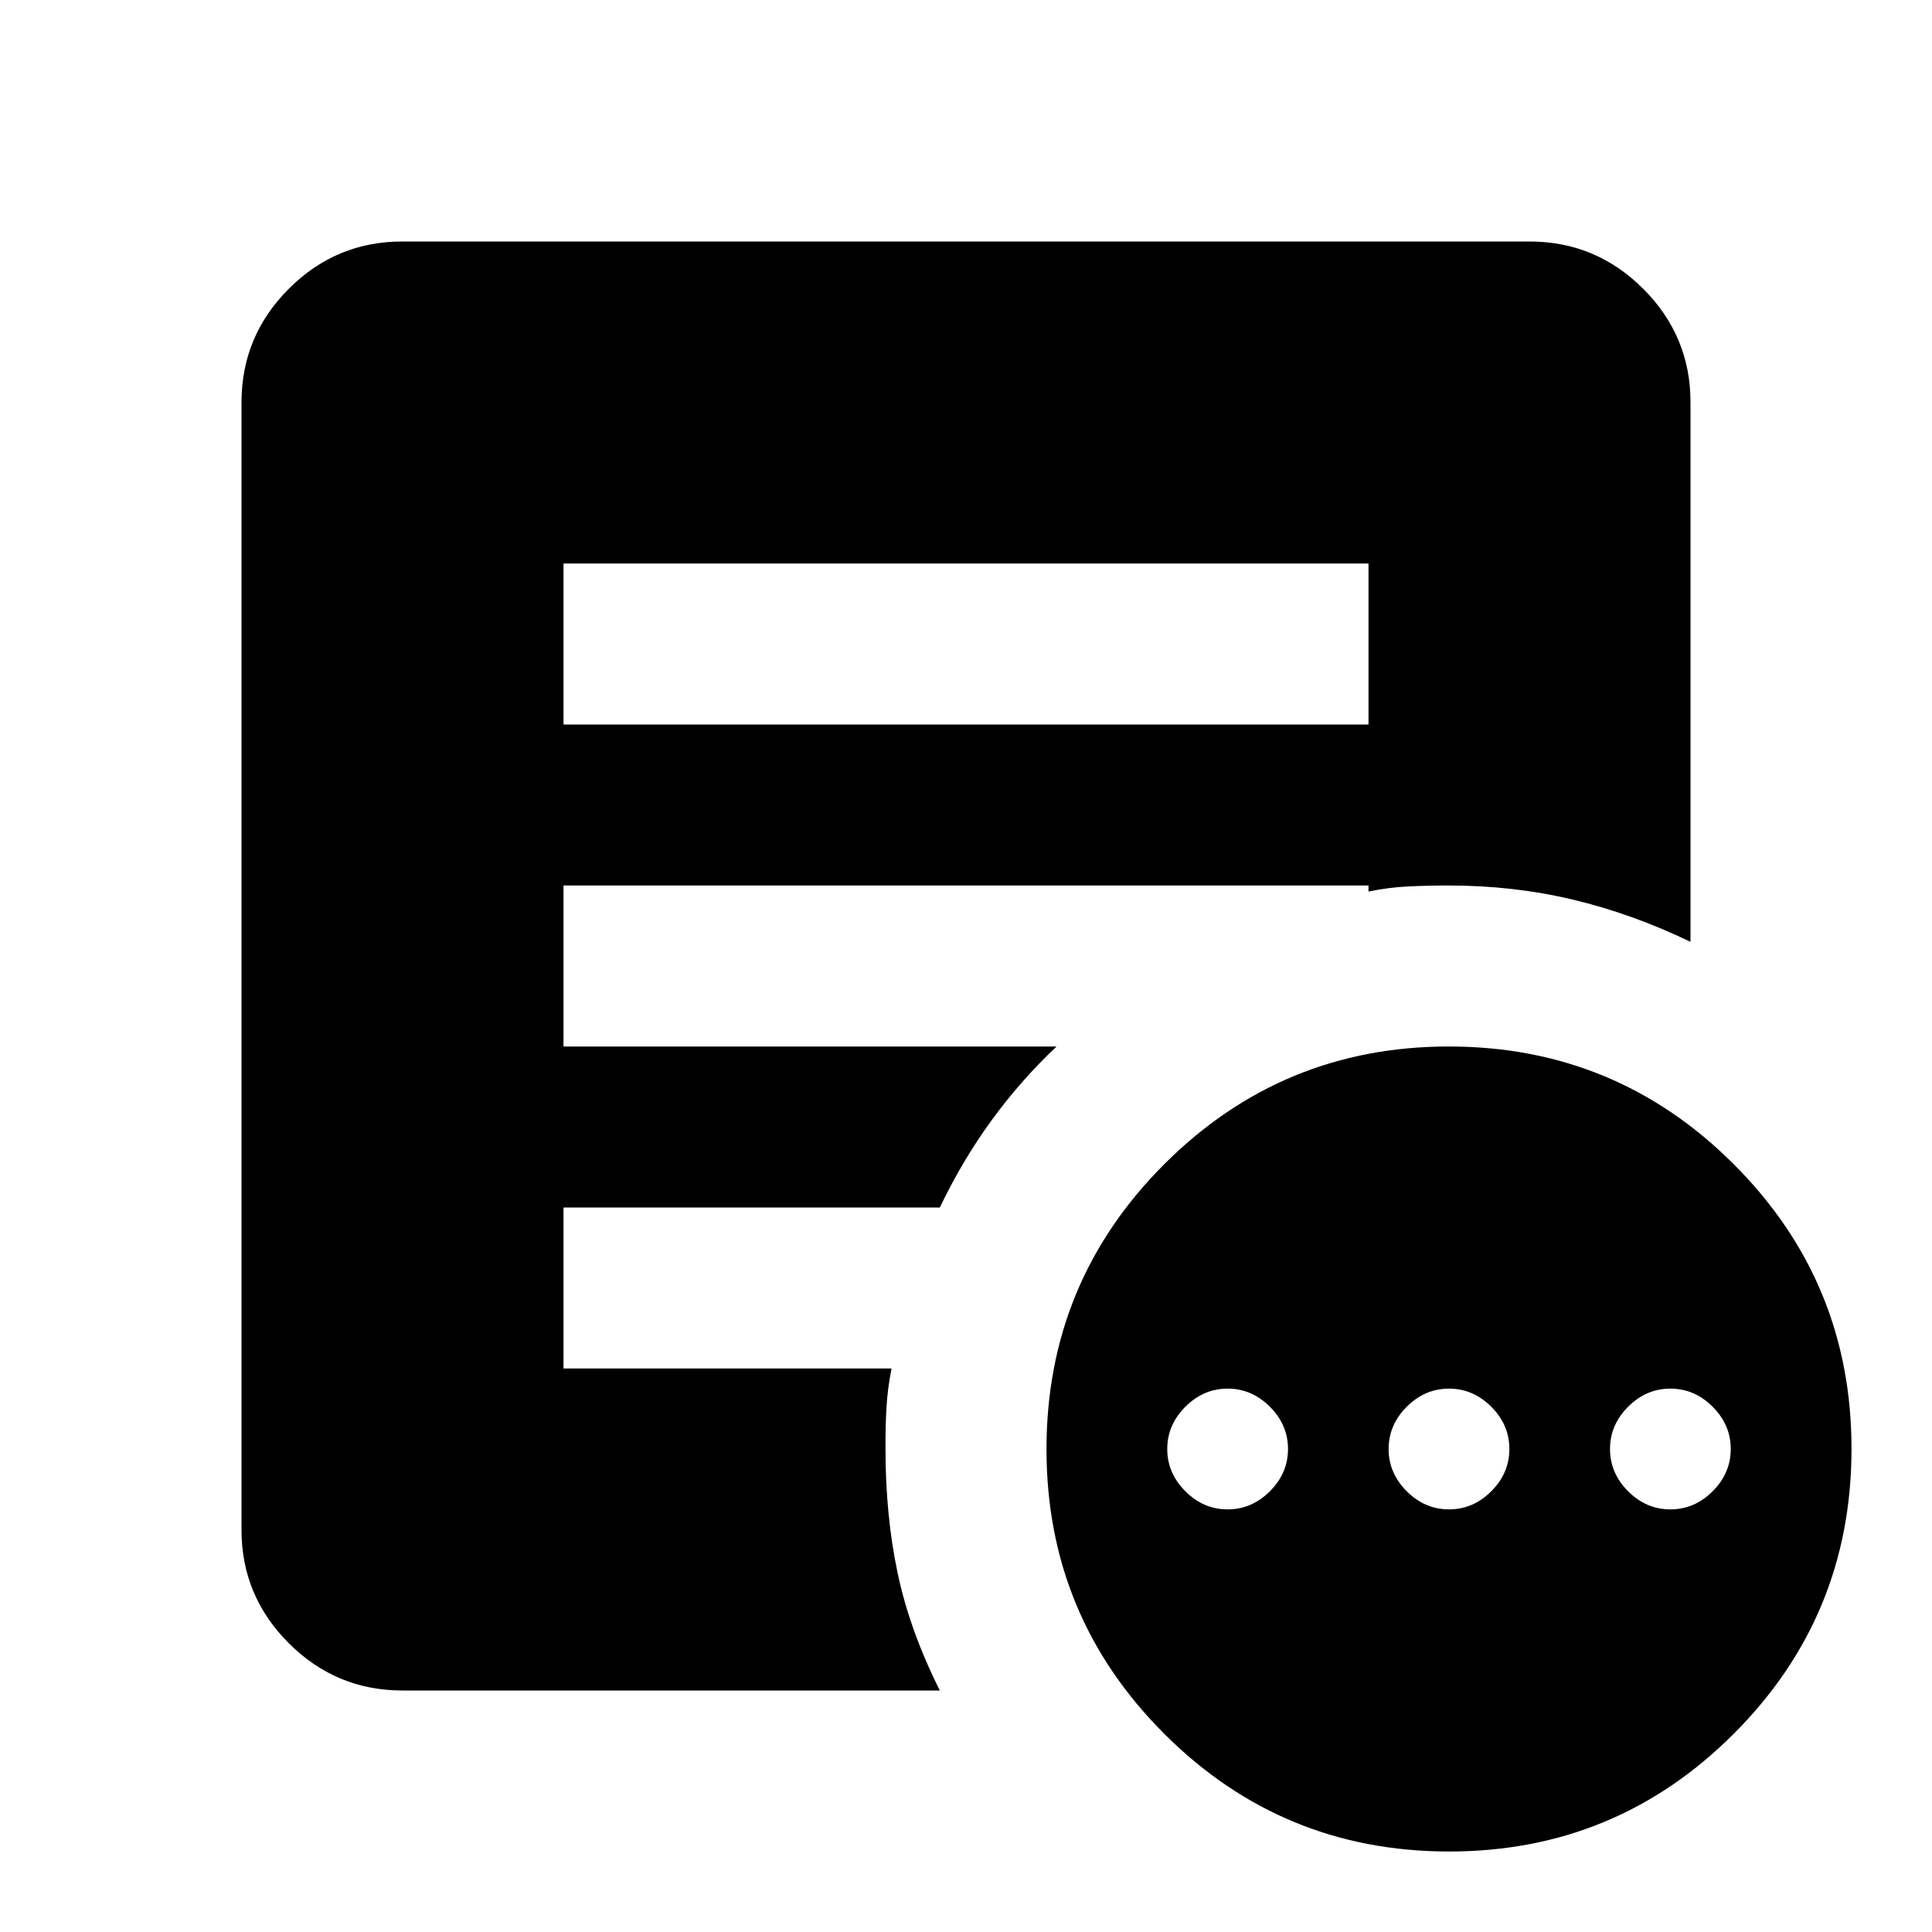 <svg width="24" height="24" viewBox="0 0 24 24" fill="none" xmlns="http://www.w3.org/2000/svg">
<path d="M15.25 18.75C15.45 18.75 15.625 18.675 15.775 18.525C15.925 18.375 16 18.2 16 18C16 17.8 15.925 17.625 15.775 17.475C15.625 17.325 15.45 17.25 15.25 17.25C15.05 17.25 14.875 17.325 14.725 17.475C14.575 17.625 14.5 17.8 14.5 18C14.5 18.2 14.575 18.375 14.725 18.525C14.875 18.675 15.05 18.75 15.25 18.75ZM18 18.75C18.2 18.75 18.375 18.675 18.525 18.525C18.675 18.375 18.75 18.2 18.75 18C18.75 17.8 18.675 17.625 18.525 17.475C18.375 17.325 18.2 17.25 18 17.25C17.8 17.25 17.625 17.325 17.475 17.475C17.325 17.625 17.25 17.8 17.25 18C17.25 18.2 17.325 18.375 17.475 18.525C17.625 18.675 17.8 18.75 18 18.75ZM20.75 18.75C20.95 18.75 21.125 18.675 21.275 18.525C21.425 18.375 21.5 18.2 21.5 18C21.5 17.8 21.425 17.625 21.275 17.475C21.125 17.325 20.95 17.25 20.75 17.25C20.55 17.25 20.375 17.325 20.225 17.475C20.075 17.625 20 17.8 20 18C20 18.2 20.075 18.375 20.225 18.525C20.375 18.675 20.55 18.75 20.75 18.75ZM18 23C16.617 23 15.437 22.512 14.462 21.537C13.487 20.562 12.999 19.383 13 18C13 16.617 13.488 15.437 14.463 14.462C15.438 13.487 16.617 12.999 18 13C19.383 13 20.563 13.488 21.538 14.463C22.513 15.438 23.001 16.617 23 18C23 19.383 22.512 20.563 21.537 21.538C20.562 22.513 19.383 23.001 18 23ZM7 9H17V7H7V9ZM11.675 21H5C4.45 21 3.979 20.804 3.587 20.412C3.195 20.02 2.999 19.549 3 19V5C3 4.45 3.196 3.979 3.588 3.587C3.98 3.195 4.451 2.999 5 3H19C19.55 3 20.021 3.196 20.413 3.588C20.805 3.98 21.001 4.451 21 5V11.7C20.517 11.467 20.029 11.292 19.537 11.175C19.045 11.058 18.533 11 18 11C17.817 11 17.646 11.004 17.487 11.012C17.328 11.02 17.166 11.041 17 11.075V11H7V13H13.125C12.825 13.283 12.554 13.592 12.312 13.925C12.07 14.258 11.858 14.617 11.675 15H7V17H11.075C11.042 17.167 11.021 17.329 11.012 17.488C11.003 17.647 10.999 17.817 11 18C11 18.55 11.05 19.063 11.15 19.538C11.25 20.013 11.425 20.501 11.675 21Z" fill="black"/>
</svg>
